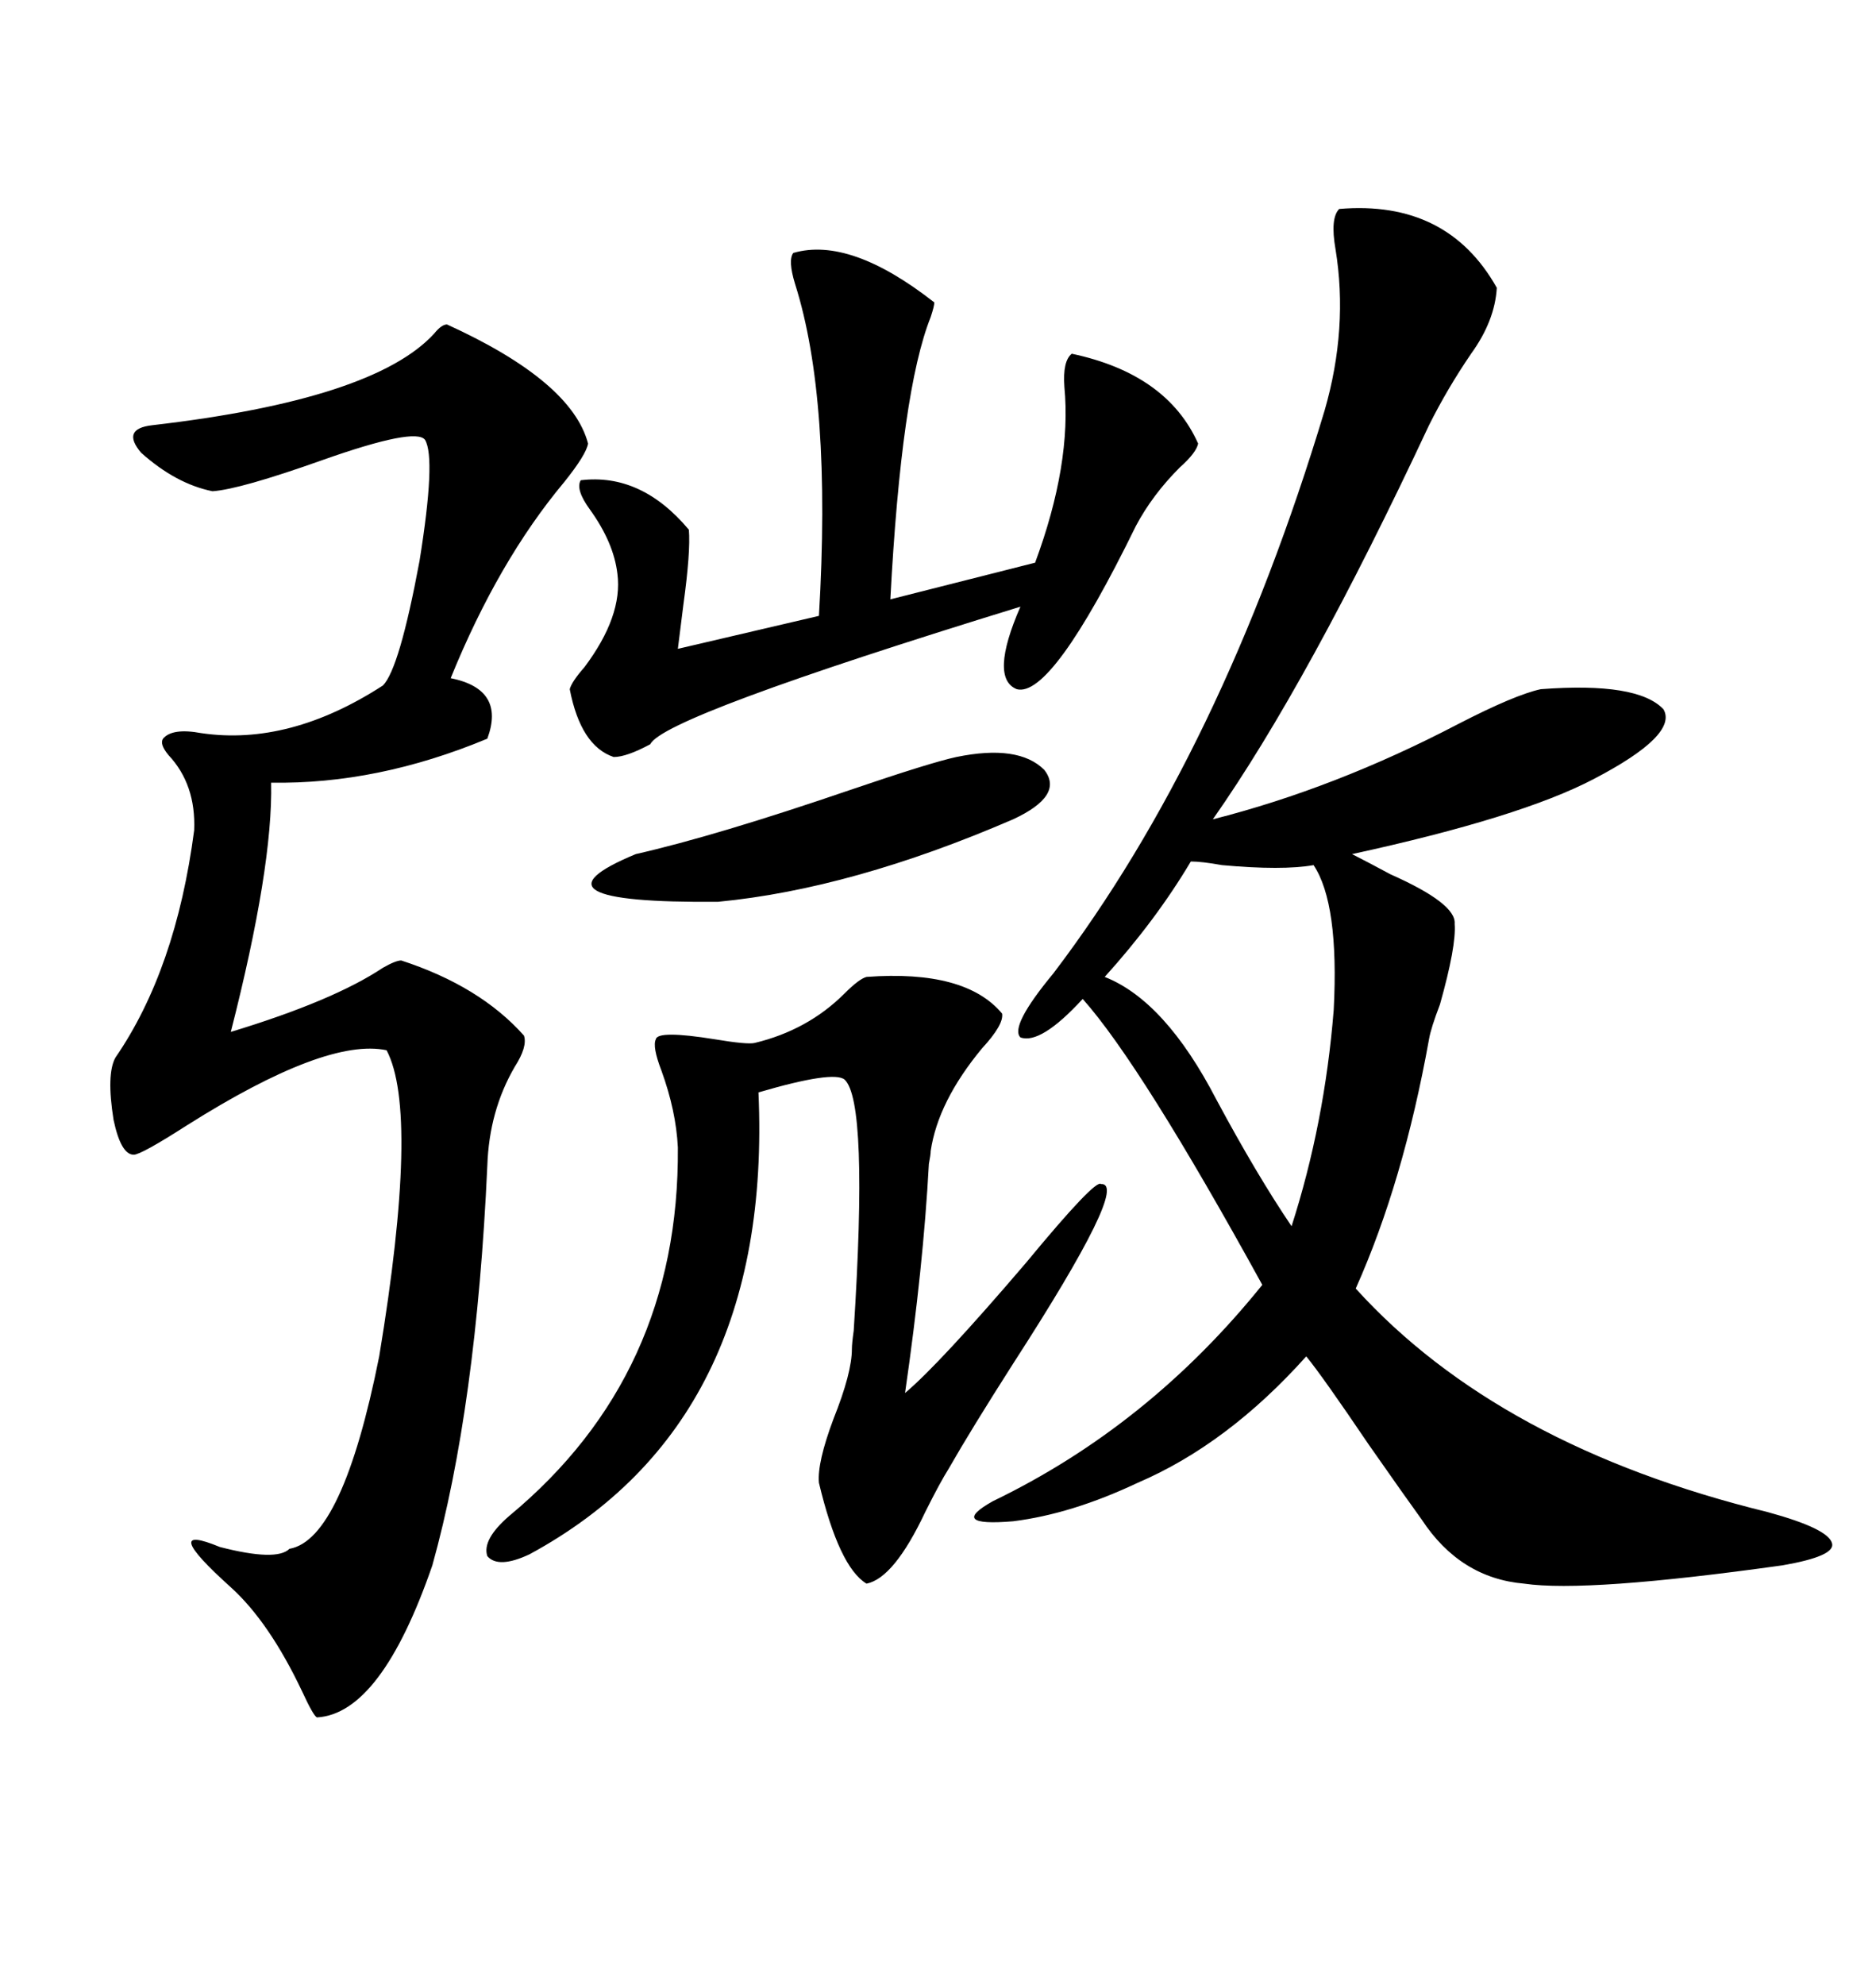 <svg xmlns="http://www.w3.org/2000/svg" xmlns:xlink="http://www.w3.org/1999/xlink" width="300" height="317.285"><path d="M214.16 33.40L214.16 33.40Q231.45 31.93 239.36 46.00L239.36 46.00Q239.06 51.27 235.25 56.54L235.25 56.54Q231.45 62.11 228.52 67.97L228.52 67.97Q209.18 109.28 193.95 130.96L193.95 130.96Q213.57 125.98 233.20 115.72L233.20 115.72Q242.29 111.04 246.39 110.16L246.39 110.16Q261.91 108.98 266.02 113.38L266.02 113.38Q268.36 117.48 254.88 124.51L254.88 124.51Q243.16 130.66 216.21 136.52L216.21 136.52Q218.55 137.70 222.36 139.75L222.36 139.75Q232.91 144.43 232.62 147.66L232.62 147.66Q232.91 151.17 230.27 160.55L230.27 160.55Q228.81 164.36 228.52 166.11L228.52 166.11Q224.41 188.96 216.80 205.96L216.80 205.96Q239.65 231.15 282.71 241.70L282.71 241.70Q292.38 244.34 292.97 246.68L292.97 246.68Q293.55 248.73 285.06 250.20L285.06 250.20Q253.71 254.59 243.75 253.13L243.75 253.13Q233.50 252.25 227.34 242.87L227.34 242.87Q225 239.65 218.85 230.86L218.85 230.86Q211.52 220.02 208.89 216.80L208.89 216.80Q196.29 230.86 181.93 237.01L181.93 237.01Q171.39 241.99 162.01 243.16L162.01 243.16Q151.46 244.04 158.79 239.94L158.79 239.94Q183.69 227.93 201.86 205.37L201.86 205.37Q182.52 170.21 173.14 159.67L173.14 159.67Q166.41 166.99 163.18 165.82L163.18 165.82Q161.43 164.06 168.46 155.57L168.46 155.57Q195.41 120.12 211.82 65.63L211.82 65.63Q215.63 52.44 213.57 39.84L213.57 39.84Q212.70 34.86 214.16 33.40ZM71.48 51.86L71.48 51.86Q91.41 60.94 94.04 70.90L94.04 70.90Q93.75 72.66 90.23 77.05L90.23 77.05Q79.69 89.65 72.07 108.40L72.07 108.40Q80.86 110.16 77.93 118.07L77.93 118.07Q60.35 125.39 43.36 125.10L43.36 125.10Q43.65 138.57 36.91 164.94L36.91 164.94Q53.32 159.96 61.23 154.69L61.23 154.69Q63.28 153.52 64.16 153.52L64.16 153.52Q76.76 157.62 83.79 165.53L83.79 165.53Q84.38 167.29 82.32 170.51L82.32 170.51Q78.22 177.54 77.93 186.33L77.93 186.33Q76.17 225 69.14 250.20L69.14 250.20Q60.94 273.93 50.68 274.51L50.68 274.51Q50.10 274.22 48.34 270.41L48.34 270.41Q43.07 259.28 36.91 253.71L36.91 253.71Q25.20 243.16 35.16 247.27L35.16 247.27Q44.24 249.61 46.29 247.56L46.29 247.56Q54.79 246.09 60.64 216.80L60.64 216.80Q67.09 177.83 61.82 167.87L61.82 167.87Q52.15 165.82 29.88 179.88L29.88 179.88Q22.56 184.57 21.39 184.57L21.39 184.57Q19.34 184.57 18.16 179.00L18.16 179.00Q16.99 171.68 18.46 169.04L18.46 169.04Q28.13 154.98 31.05 132.71L31.05 132.71Q31.35 125.39 26.95 120.70L26.95 120.70Q25.49 118.95 26.07 118.07L26.07 118.07Q27.54 116.31 32.23 117.19L32.23 117.19Q46.29 119.24 61.23 109.57L61.23 109.57Q63.87 106.93 67.09 89.65L67.09 89.65Q69.73 73.24 67.97 70.31L67.97 70.31Q66.50 68.26 51.56 73.54L51.56 73.54Q38.38 78.22 33.98 78.52L33.98 78.52Q28.13 77.34 22.56 72.36L22.56 72.36Q19.34 68.55 24.32 67.97L24.32 67.97Q59.77 63.87 69.43 53.32L69.43 53.32Q70.61 51.86 71.48 51.86ZM138.57 156.15L138.57 156.15Q154.39 154.98 160.25 162.01L160.25 162.01Q160.55 163.77 157.03 167.58L157.03 167.58Q150 176.07 148.83 183.98L148.83 183.98Q148.83 184.57 148.54 186.04L148.54 186.04Q147.66 202.44 144.73 222.66L144.73 222.66Q150.29 217.97 164.06 201.86L164.06 201.86Q175.20 188.38 176.07 189.26L176.07 189.26Q180.76 188.96 162.01 217.97L162.01 217.97Q155.27 228.52 151.76 234.67L151.76 234.67Q150.29 237.01 147.95 241.70L147.95 241.70Q142.97 252.25 138.57 253.13L138.57 253.13Q134.18 250.49 130.96 237.01L130.96 237.01Q130.66 233.79 133.30 226.76L133.30 226.76Q136.23 219.43 136.23 215.63L136.23 215.63Q136.23 214.75 136.52 212.70L136.52 212.70Q138.87 176.07 135.06 172.56L135.06 172.56Q133.30 171.09 121.29 174.61L121.29 174.61Q123.63 227.34 84.67 248.44L84.67 248.44Q79.69 250.78 77.93 248.73L77.93 248.73Q77.05 246.09 81.45 242.29L81.45 242.29Q108.69 219.73 108.40 183.40L108.40 183.40Q108.11 177.54 105.76 171.09L105.76 171.09Q104.30 167.29 104.88 166.11L104.88 166.11Q105.18 164.65 114.26 166.11L114.26 166.11Q119.53 166.99 120.70 166.70L120.70 166.70Q129.20 164.65 135.06 158.79L135.06 158.79Q137.40 156.45 138.57 156.15ZM126.86 40.43L126.86 40.43Q135.94 37.79 149.41 48.34L149.41 48.34Q149.41 48.93 148.83 50.68L148.83 50.68Q144.14 62.40 142.38 95.80L142.38 95.80L165.53 89.94Q171.39 74.12 170.21 61.82L170.21 61.82Q169.92 57.71 171.39 56.54L171.39 56.54Q186.62 59.77 191.60 70.90L191.60 70.90Q191.31 72.36 188.67 74.71L188.67 74.71Q184.28 79.10 181.64 84.08L181.64 84.08Q168.16 111.62 162.60 110.16L162.60 110.16Q158.20 108.40 163.18 96.97L163.18 96.97Q106.05 114.55 104.00 118.95L104.00 118.95Q100.20 121.00 98.14 121.00L98.14 121.00Q92.87 119.24 91.11 110.16L91.11 110.16Q91.41 108.98 93.46 106.64L93.46 106.64Q99.61 98.44 98.73 91.70L98.73 91.70Q98.14 86.72 94.34 81.45L94.34 81.45Q91.99 78.22 92.87 76.76L92.87 76.76Q102.54 75.59 110.16 84.67L110.16 84.67Q110.45 88.18 109.28 96.68L109.28 96.68Q108.69 101.37 108.40 103.71L108.40 103.71L130.96 98.44Q133.01 63.87 127.15 45.41L127.15 45.41Q125.98 41.60 126.86 40.43ZM190.43 137.70L190.43 137.70Q184.86 147.07 176.66 156.15L176.66 156.15Q186.33 159.96 194.53 175.78L194.53 175.78Q200.98 187.79 206.54 196.00L206.54 196.00Q211.82 179.59 213.28 161.43L213.28 161.43Q214.16 144.43 210.06 138.28L210.06 138.28Q205.08 139.16 195.41 138.28L195.41 138.28Q192.19 137.70 190.43 137.70ZM152.93 121.00L152.93 121.00Q162.89 118.95 166.99 123.05L166.99 123.05Q170.21 127.15 162.01 130.96L162.01 130.96Q136.23 142.09 114.84 144.14L114.84 144.14Q82.62 144.43 101.66 136.52L101.66 136.52Q114.55 133.59 135.94 126.27L135.94 126.27Q148.83 121.88 152.93 121.00Z"/></svg>
